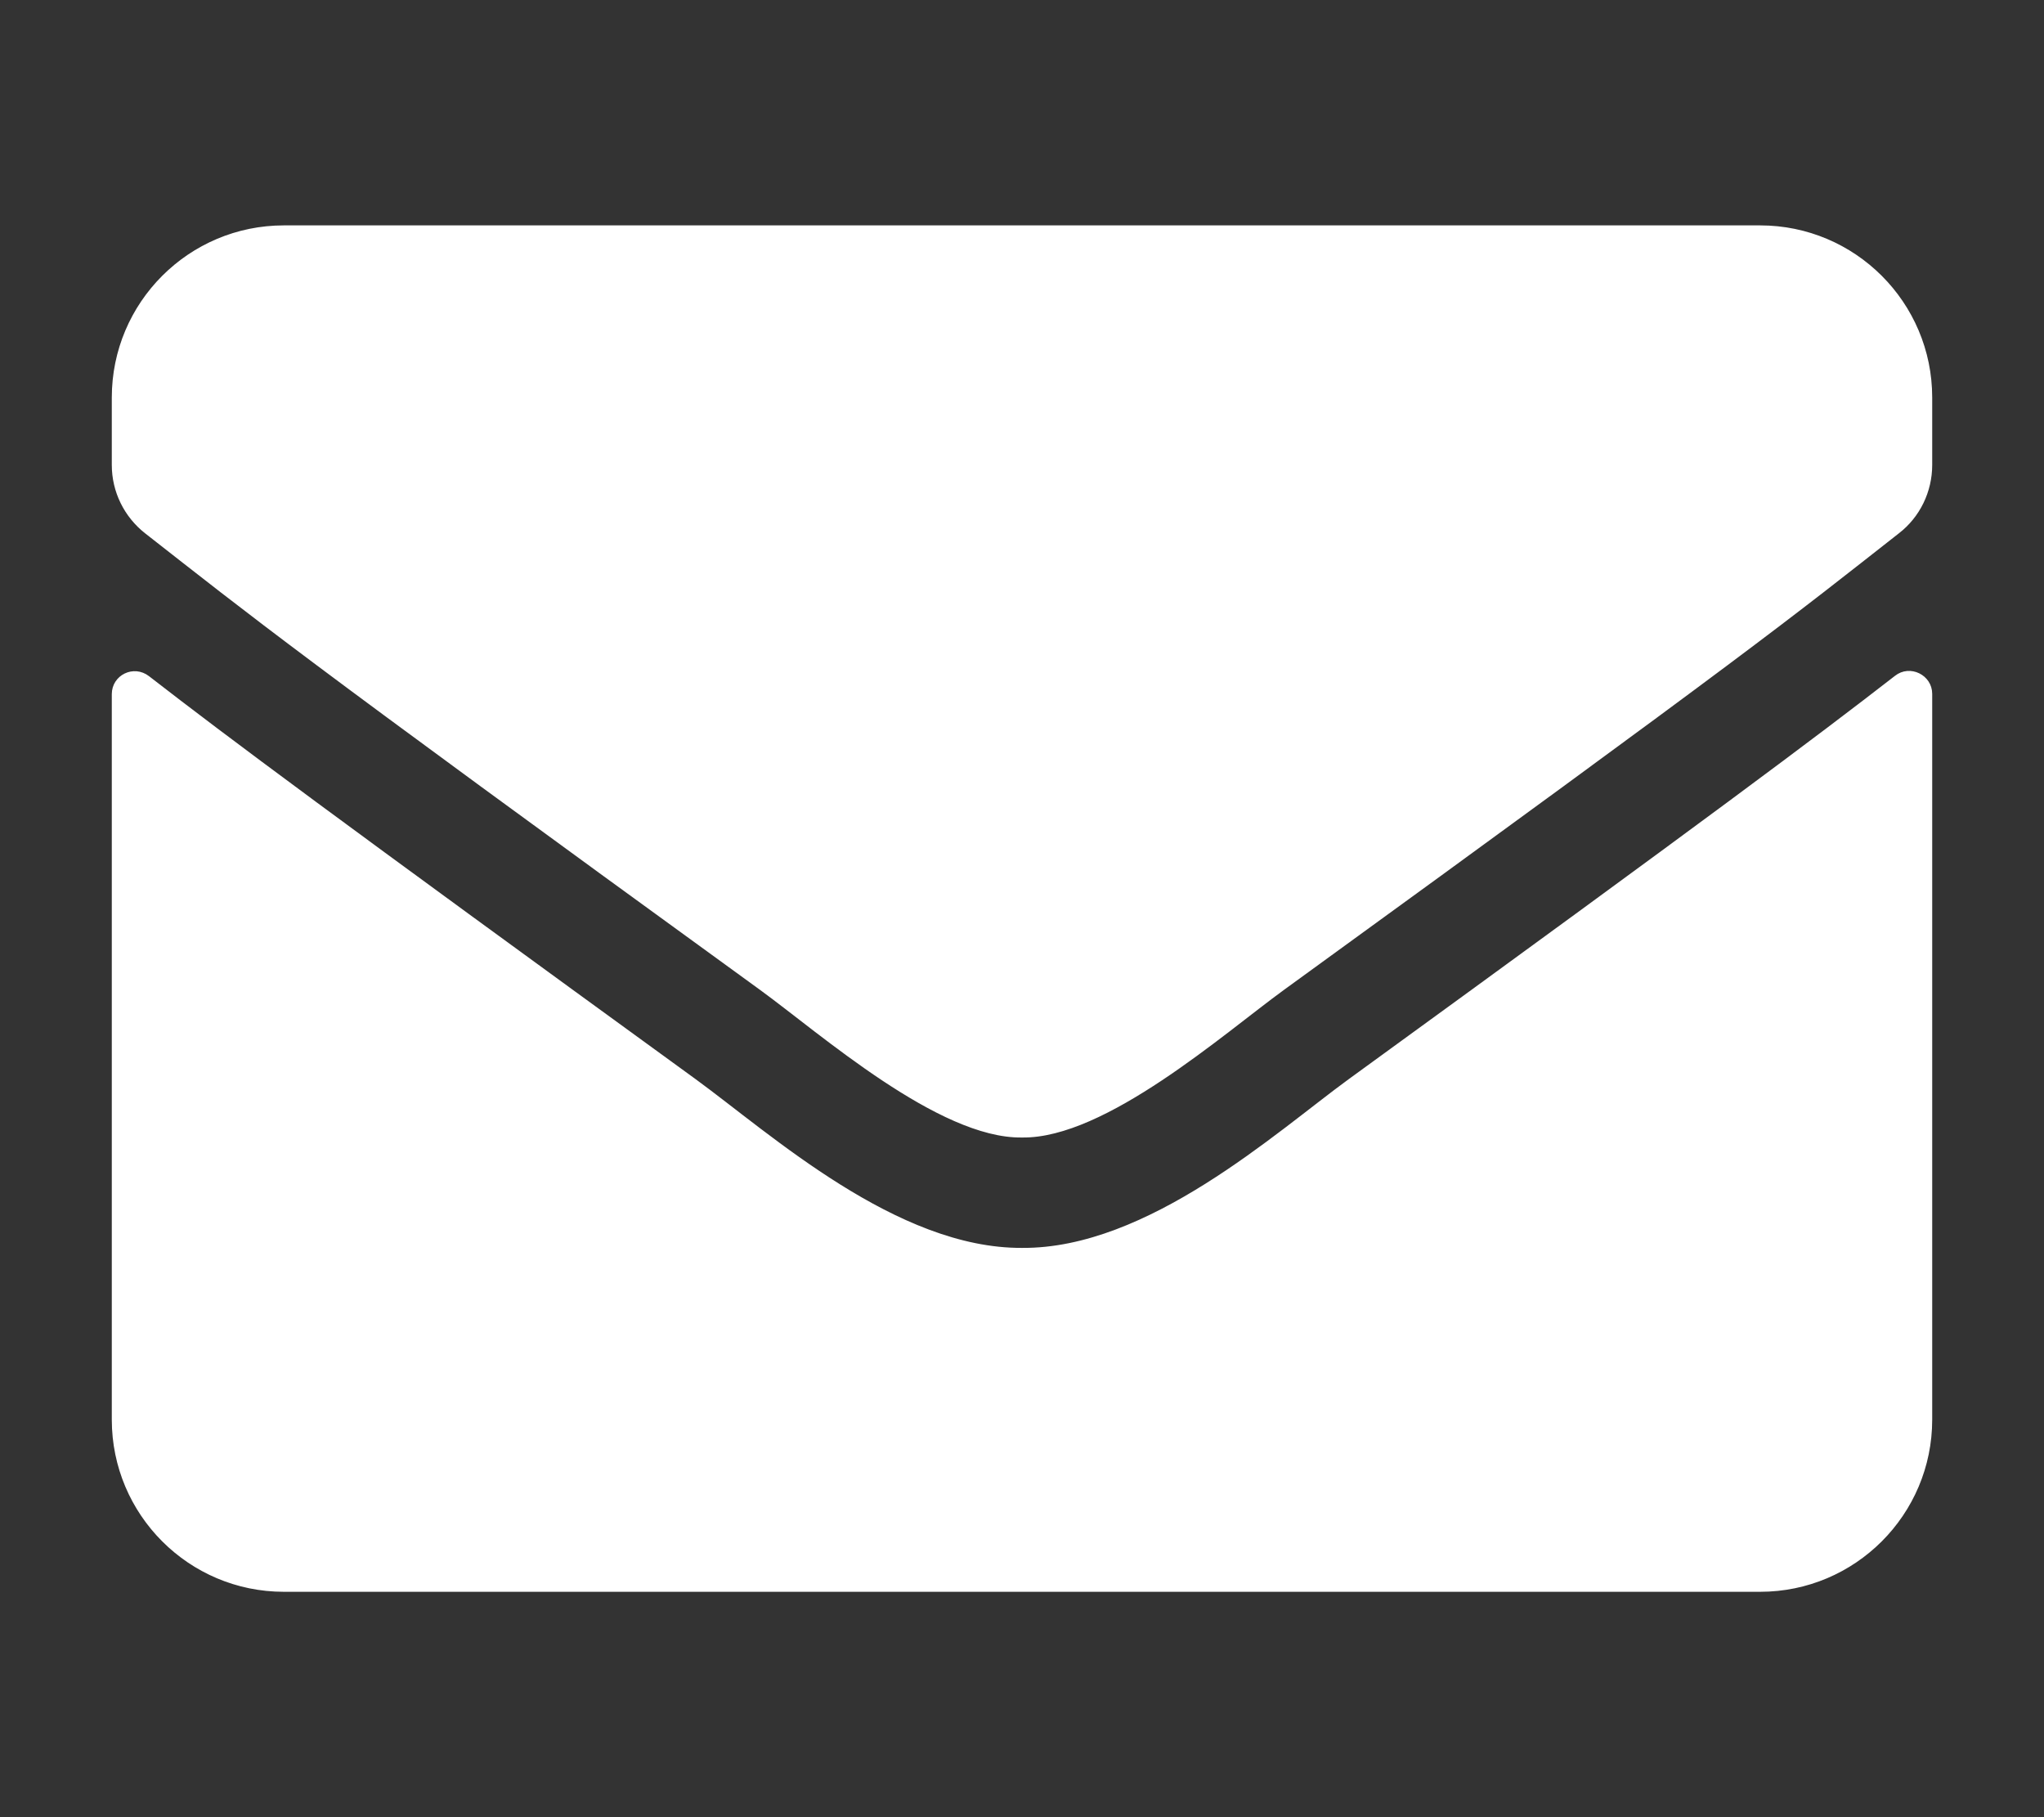<?xml version="1.0" encoding="UTF-8"?> <svg xmlns="http://www.w3.org/2000/svg" width="18" height="16" viewBox="0 0 18 16" fill="none"><rect x="0" y="0" width="18" height="16" fill="#333333" stroke="none"/><path d="M16.697 5.963C16.819 5.866 17 5.956 17 6.109V12.5C17 13.328 16.328 14 15.5 14H2.5C1.672 14 1 13.328 1 12.5V6.112C1 5.956 1.178 5.869 1.303 5.966C2.003 6.509 2.931 7.2 6.119 9.516C6.778 9.997 7.891 11.009 9 11.003C10.116 11.012 11.25 9.978 11.884 9.516C15.072 7.2 15.997 6.506 16.697 5.963ZM9 10C9.725 10.012 10.769 9.088 11.294 8.706C15.441 5.697 15.756 5.434 16.712 4.684C16.894 4.544 17 4.325 17 4.094V3.5C17 2.672 16.328 2 15.5 2H2.5C1.672 2 1 2.672 1 3.5V4.094C1 4.325 1.106 4.541 1.288 4.684C2.244 5.431 2.559 5.697 6.706 8.706C7.231 9.088 8.275 10.012 9 10Z" fill="white" stroke="white" stroke-width="0.031"></path></svg> 